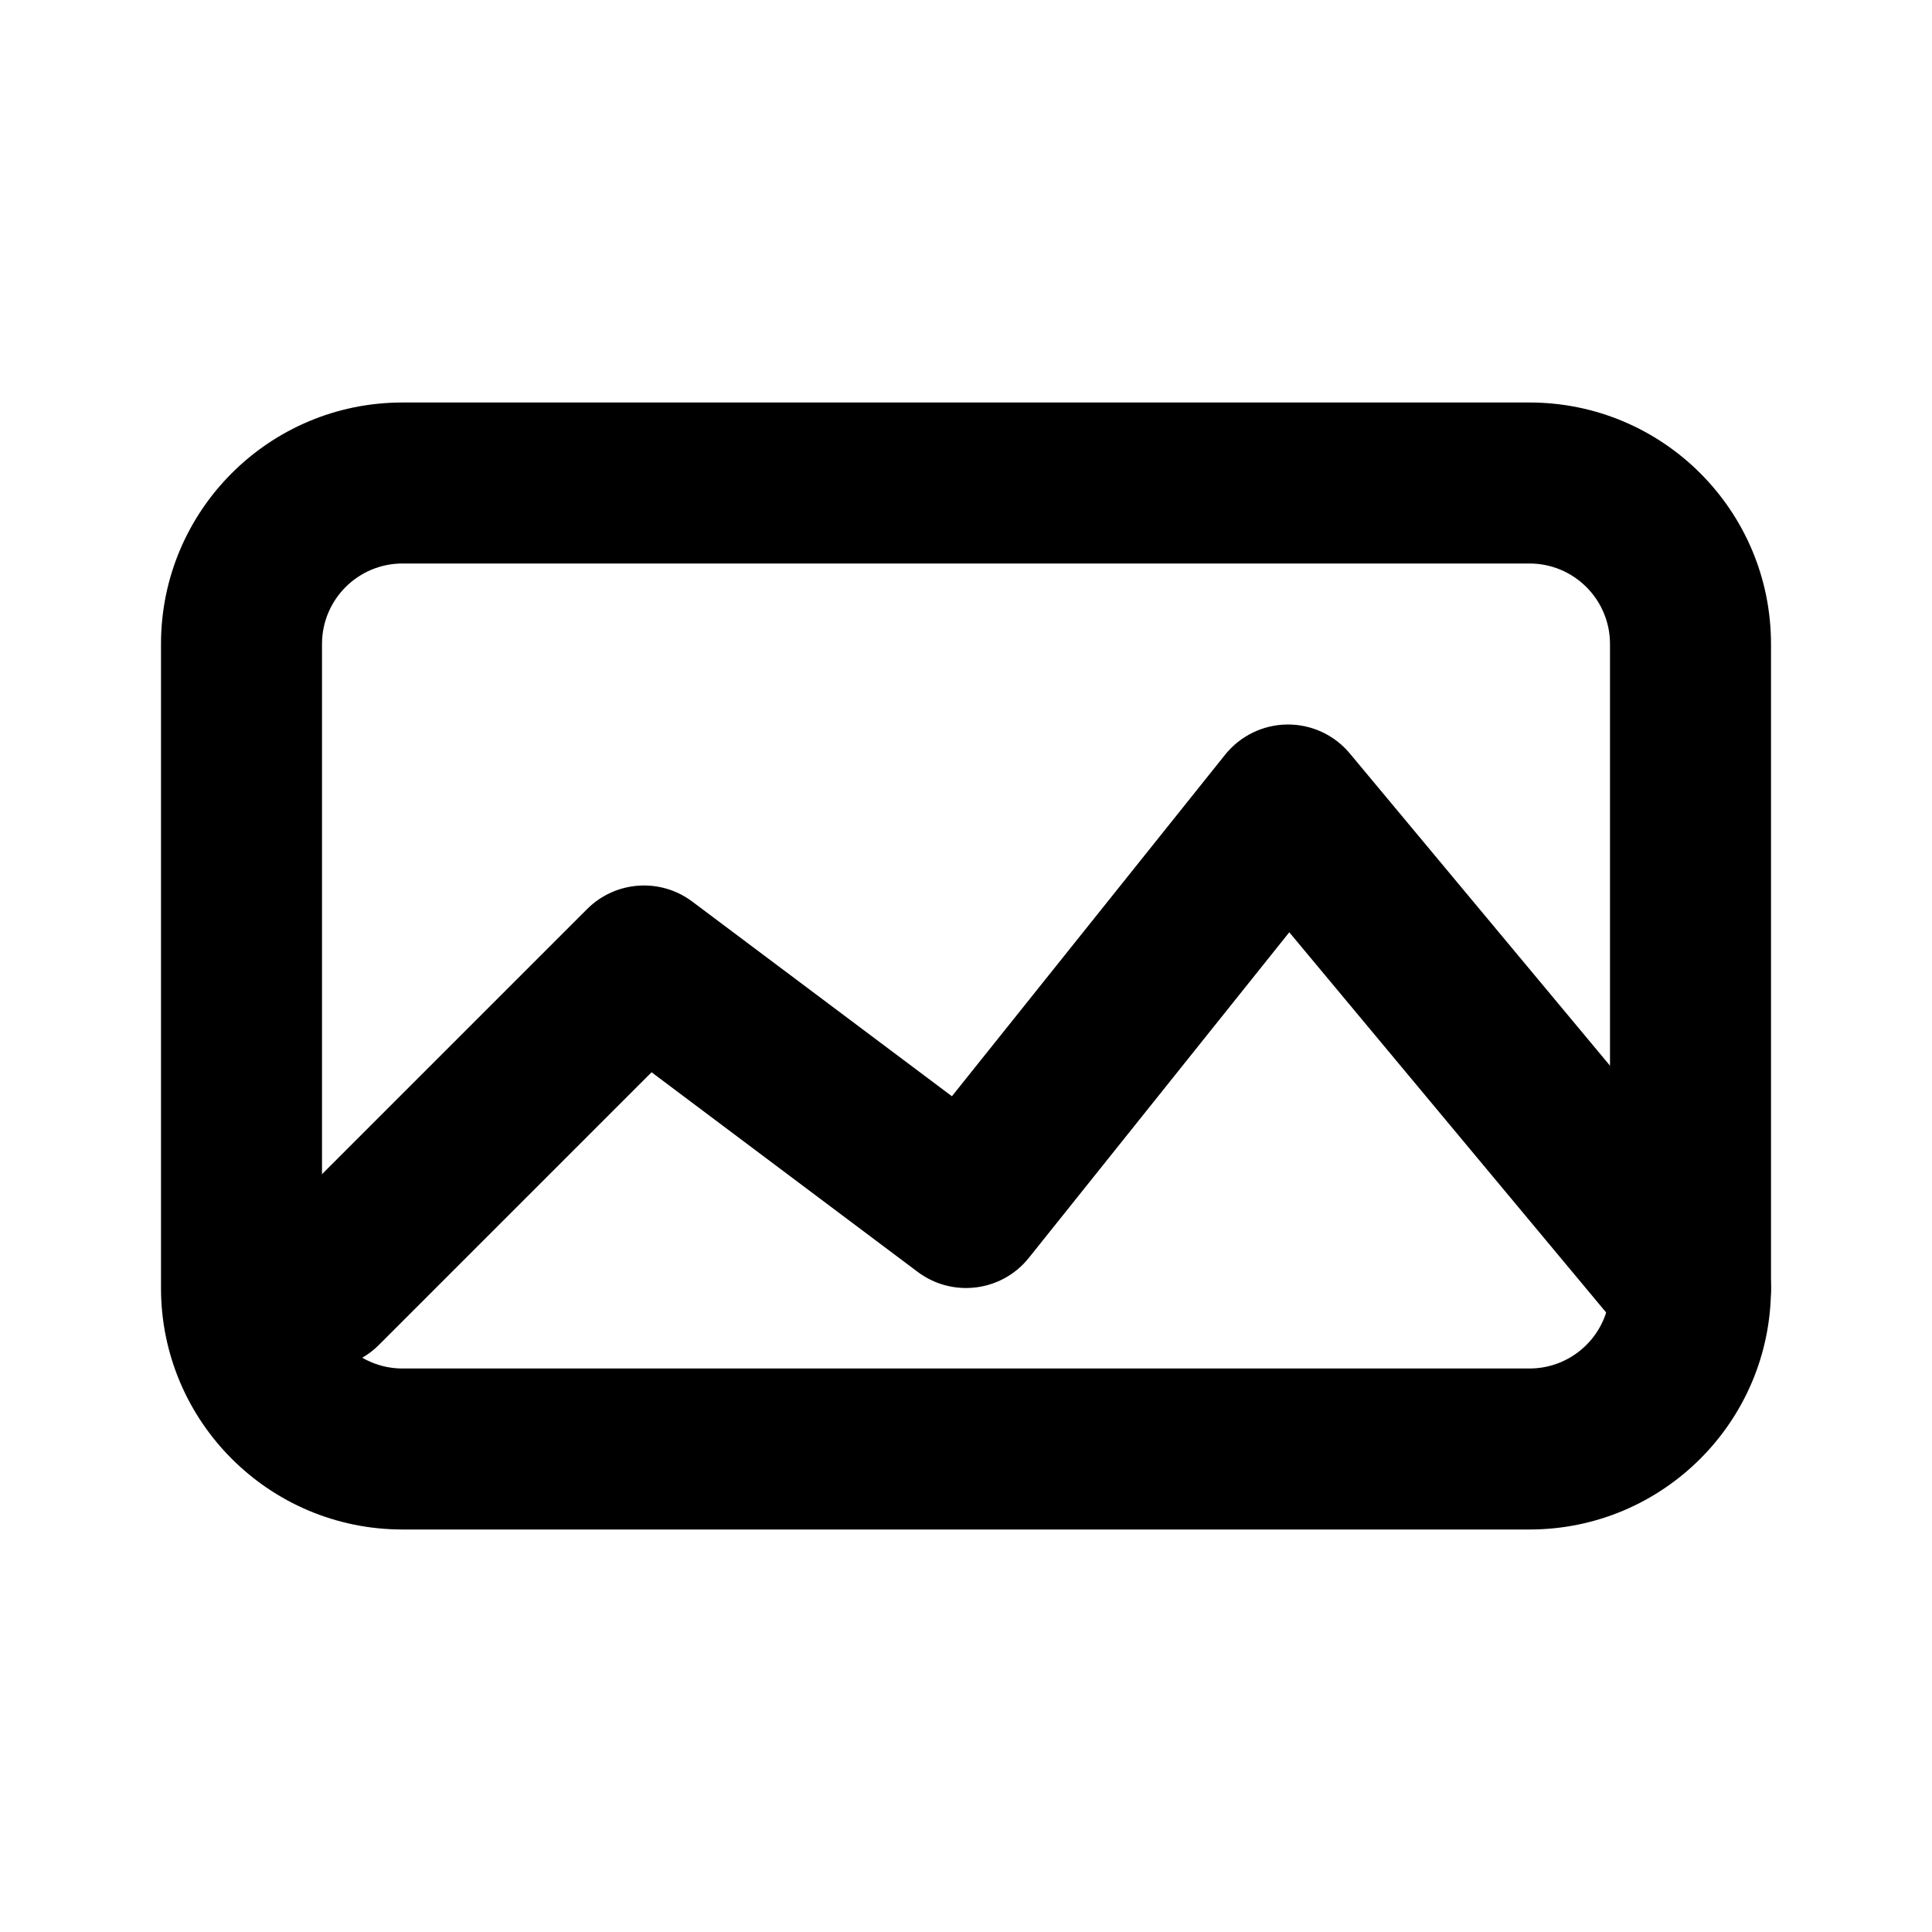 <svg width="24" height="24" viewBox="0 0 24 24" fill="none" xmlns="http://www.w3.org/2000/svg">
<path fill-rule="evenodd" clip-rule="evenodd" d="M2 8C2 6.343 3.343 5 5 5H19C20.657 5 22 6.343 22 8V16C22 17.657 20.657 19 19 19H5C3.343 19 2 17.657 2 16V8ZM5 7C4.448 7 4 7.448 4 8V16C4 16.552 4.448 17 5 17H19C19.552 17 20 16.552 20 16V8C20 7.448 19.552 7 19 7H5Z" fill="black"/>
<path fill-rule="evenodd" clip-rule="evenodd" d="M15.99 9C16.29 8.997 16.576 9.129 16.768 9.36L21.768 15.36C22.122 15.784 22.064 16.415 21.64 16.768C21.216 17.122 20.585 17.064 20.232 16.64L16.016 11.581L12.781 15.625C12.444 16.047 11.832 16.124 11.4 15.8L8.094 13.32L4.707 16.707C4.317 17.098 3.683 17.098 3.293 16.707C2.902 16.317 2.902 15.683 3.293 15.293L7.293 11.293C7.645 10.941 8.202 10.901 8.6 11.2L11.825 13.618L15.219 9.375C15.407 9.141 15.69 9.003 15.99 9Z" fill="black"/>
</svg>

